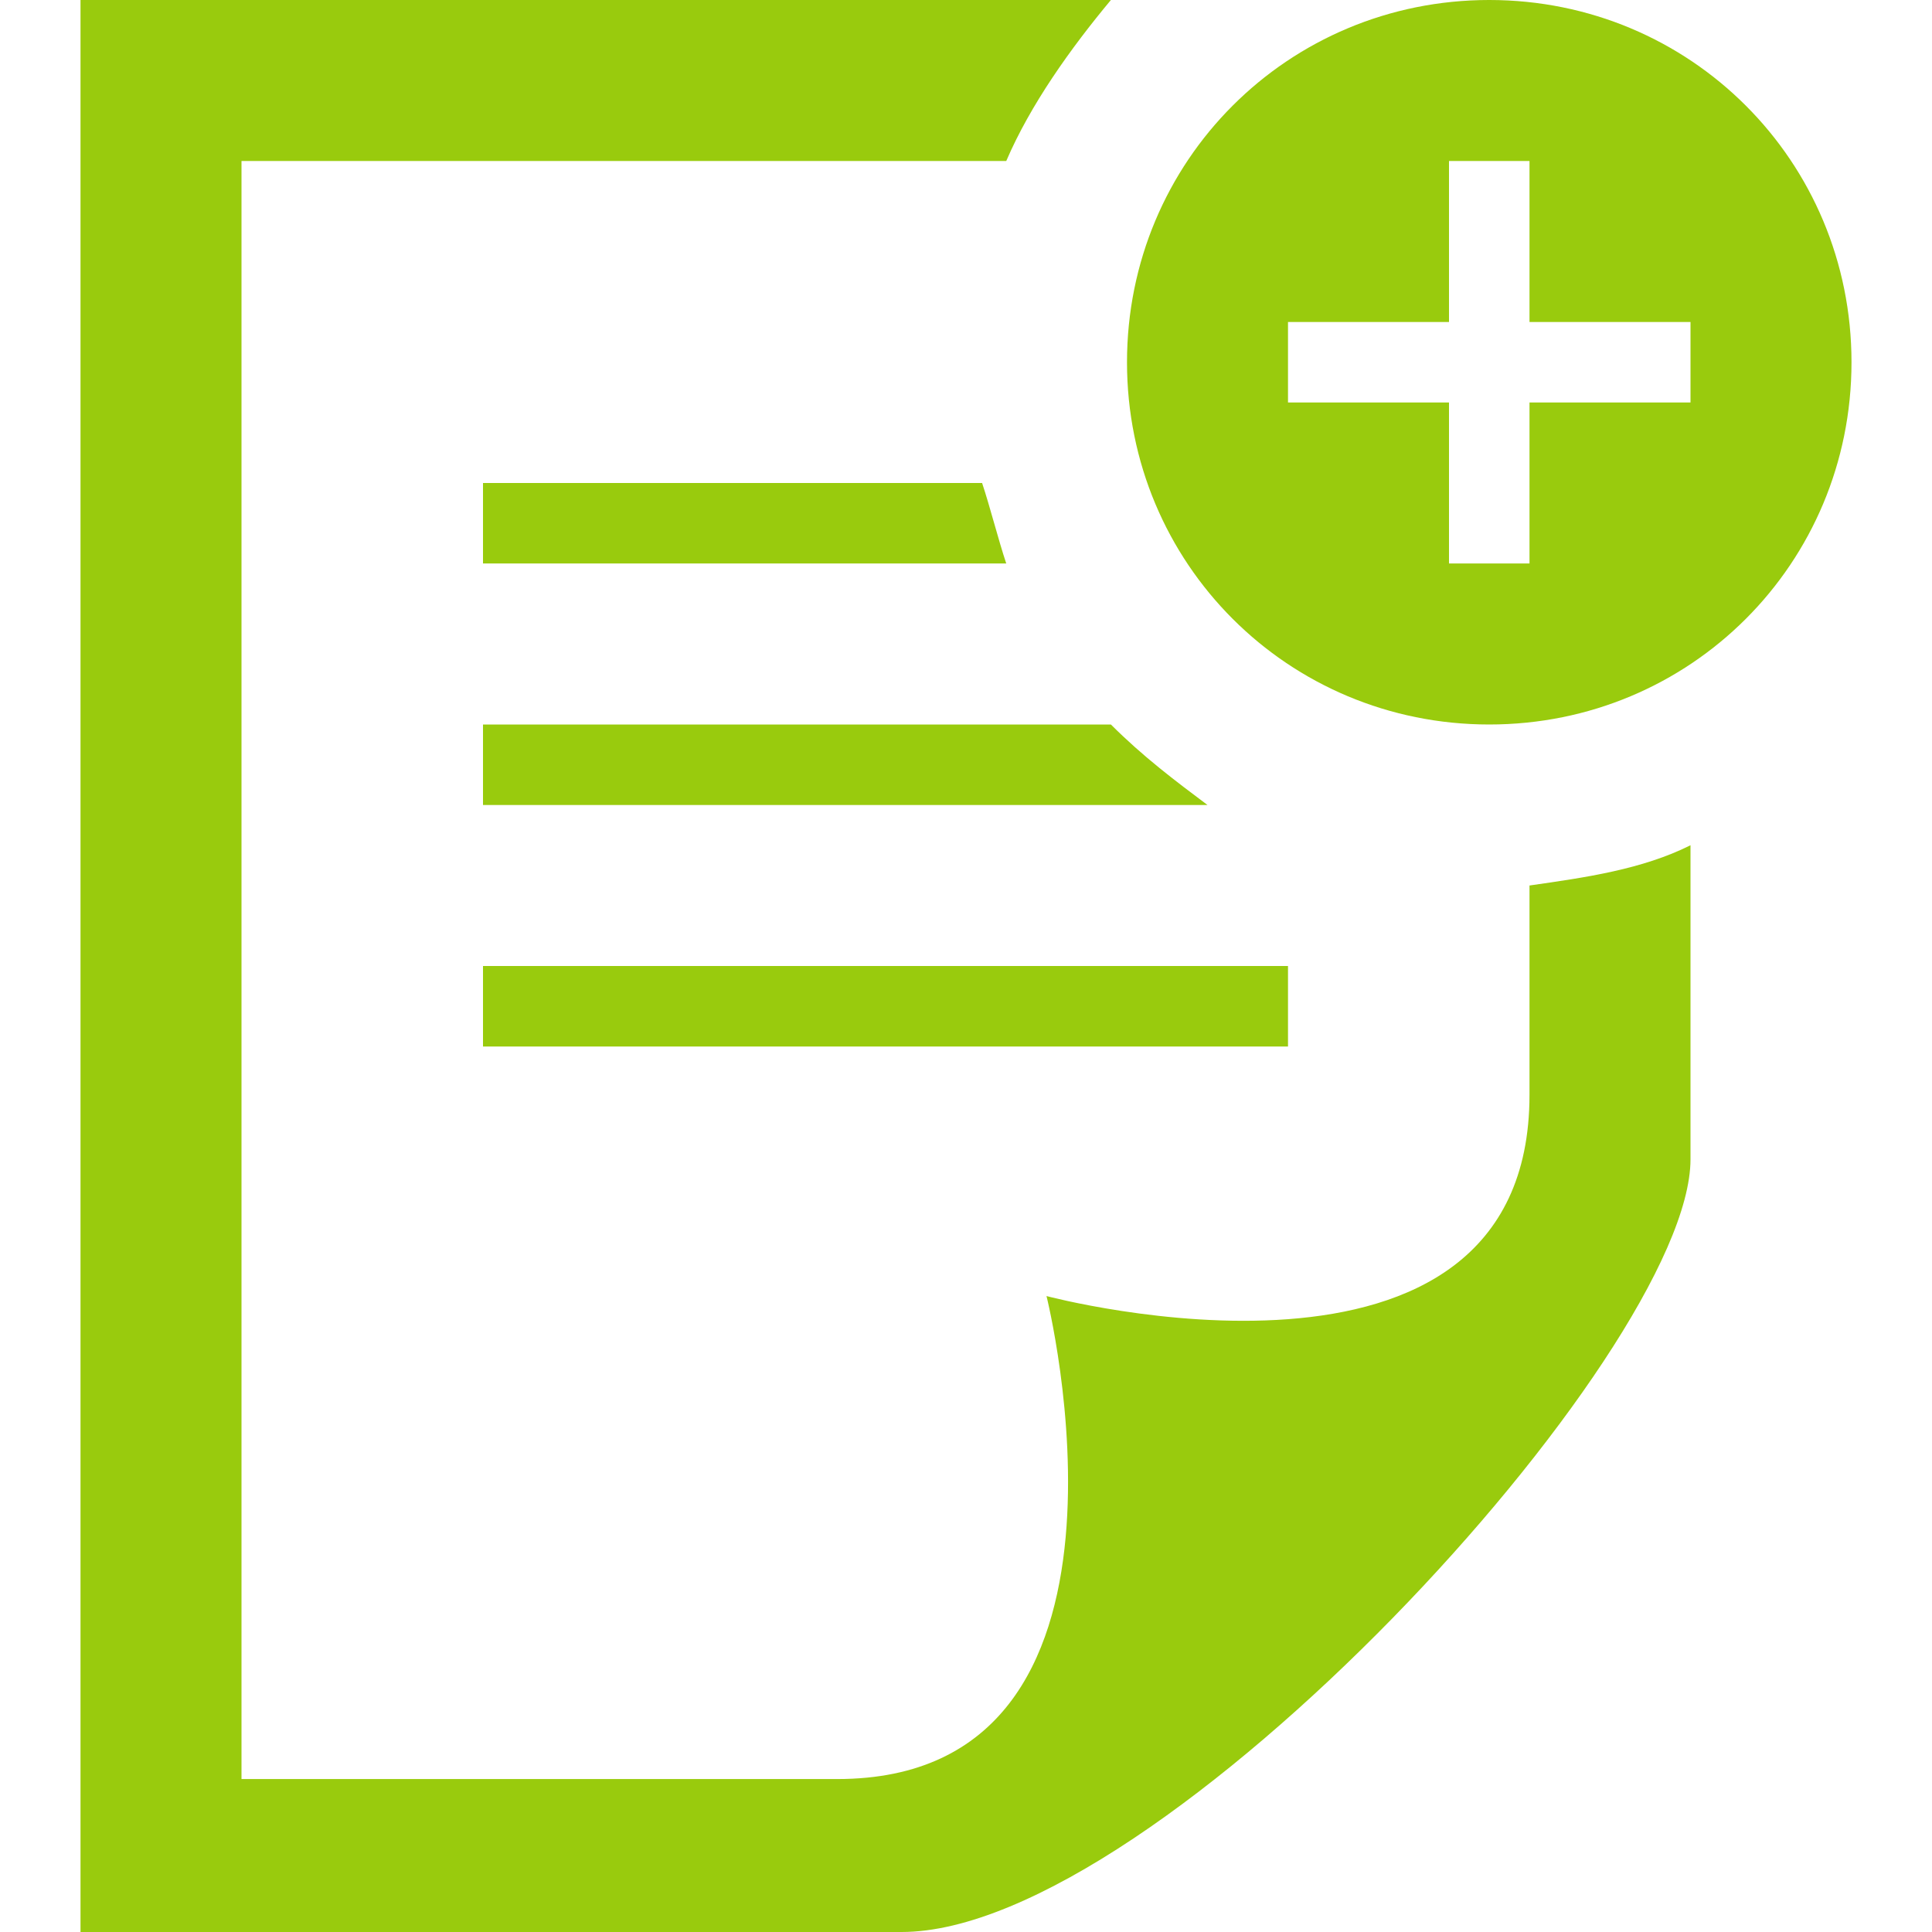 <svg enable-background="new 0 0 24 24" viewBox="0 0 24 24" xmlns="http://www.w3.org/2000/svg"><path d="m6 12h10v1h-10zm7.8-3h-7.8v1h9c-.4-.3-.8-.6-1.2-1zm5.2 2v2.6c0 4.1-6 2.5-6 2.5s1.5 6-2.6 6h-7.4v-20.1h9.5c.3-.7.8-1.4 1.3-2h-12.8v24h10.2c3.2 0 9.8-7.2 9.8-9.6v-3.9c-.6.3-1.3.4-2 .5zm-13-4h6.5c-.1-.3-.2-.7-.3-1h-6.2zm17-2.5c0 2.5-2 4.5-4.5 4.5s-4.5-2-4.5-4.5 2-4.5 4.5-4.5 4.5 2 4.5 4.5zm-2-.5h-2v-2h-1v2h-2v1h2v2h1v-2h2z" fill="#99cb0d"/></svg>